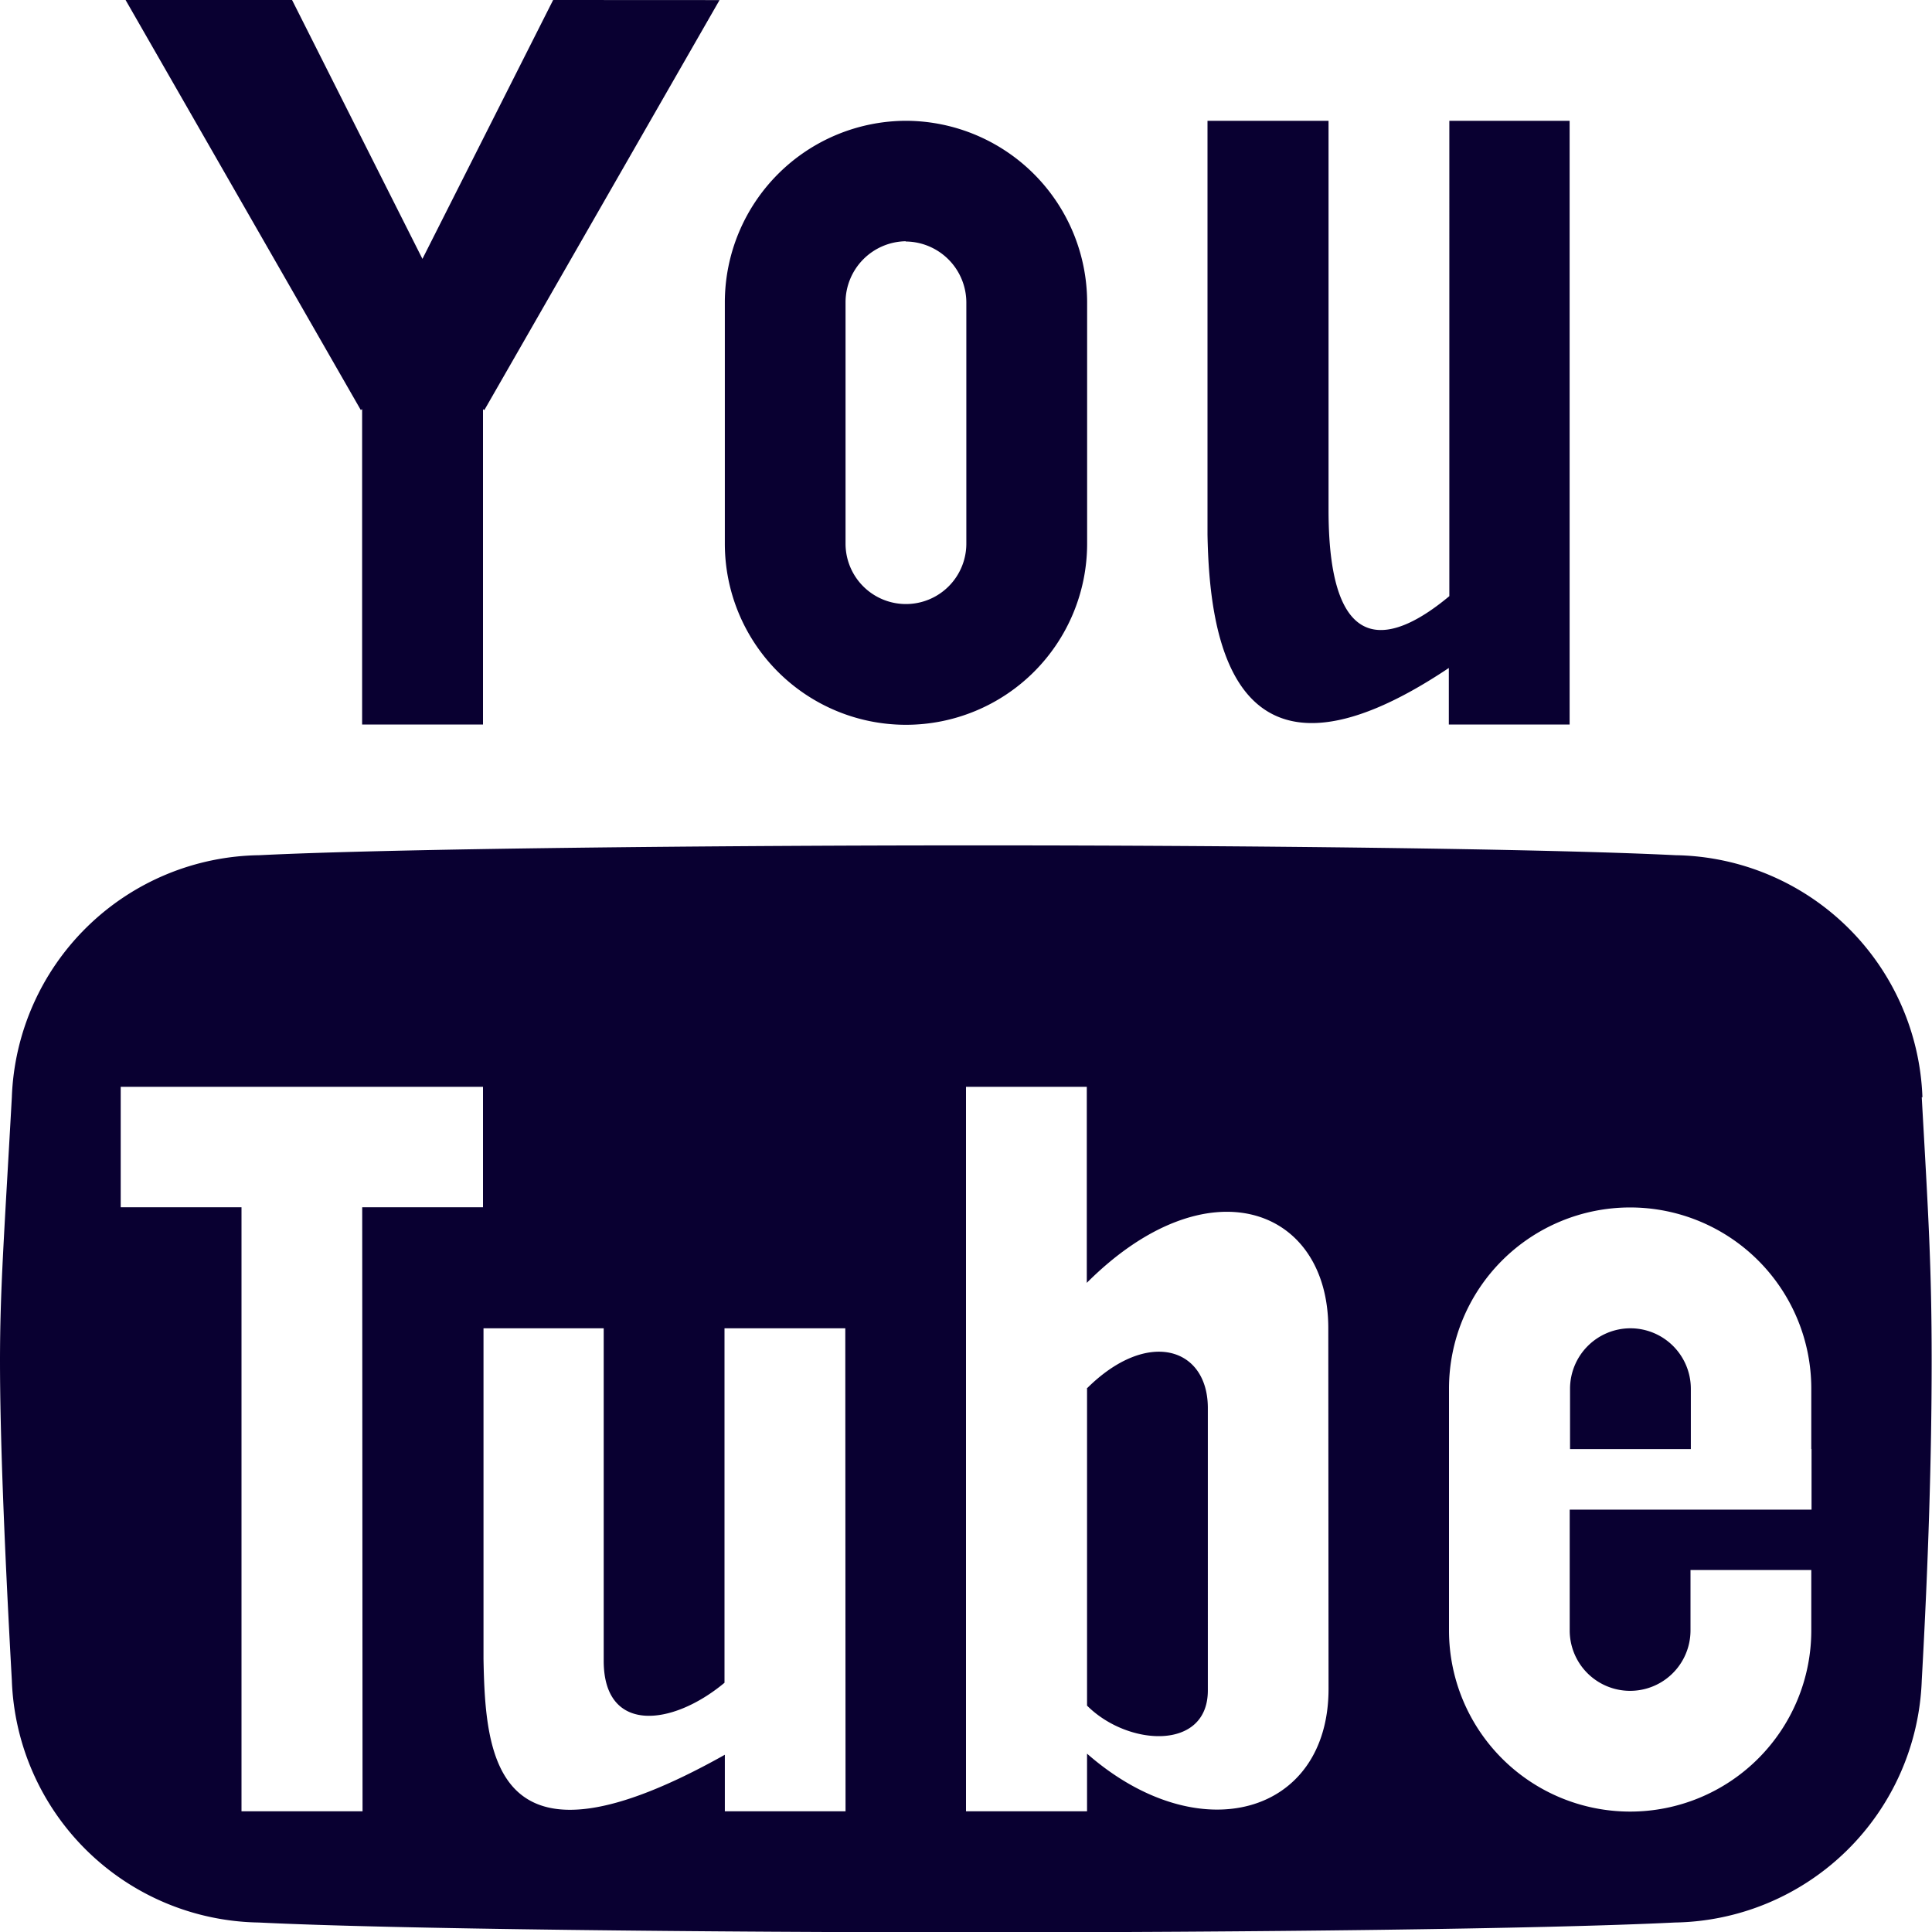 <svg xmlns="http://www.w3.org/2000/svg" width="23" height="23" viewBox="0 0 23 23">
  <path id="Icon_metro-youtube" data-name="Icon metro-youtube" d="M9.156,1.928,7.6,5.01,6.048,1.928H4.066l2.8,4.881.016-.01v3.754H8.321V6.8l.016.01,2.8-4.881Zm4.2,2.875a.728.728,0,0,1,.719.719V8.4a.719.719,0,0,1-1.438,0V5.522A.728.728,0,0,1,13.352,4.8Zm0-1.437A2.163,2.163,0,0,0,11.2,5.522V8.4a2.156,2.156,0,0,0,4.313,0V5.522a2.163,2.163,0,0,0-2.156-2.156Zm6.469,0V9.025c-.627.523-1.438.839-1.438-1.025V3.366H16.946V8.292h0c.022,1.188.273,3.328,2.873,1.588v.673h1.438V3.366H19.821Zm2.156,14.375a.72.72,0,0,0-.719.719v.719H22.7v-.719a.72.72,0,0,0-.719-.719Zm-6.469.719v3.773c.487.487,1.438.539,1.438-.18V18.684C16.946,17.965,16.227,17.741,15.508,18.459Zm9.945-3.469a2.989,2.989,0,0,0-2.939-2.882c-1.567-.078-5.154-.117-8.3-.117s-6.992.039-8.559.117A2.989,2.989,0,0,0,2.712,14.99c-.094,1.687-.141,2.3-.141,3.143s.047,2.109.141,3.8a2.989,2.989,0,0,0,2.939,2.882c1.567.078,5.409.117,8.559.117s6.737-.039,8.3-.117a2.989,2.989,0,0,0,2.939-2.882q.118-2.109.118-3.8c0-1.125-.039-1.737-.118-3.143Zm-18.57,8.5H5.446V16.3H4.008V14.866H8.321V16.3H6.883Zm5.75,0H11.2v-.673c-2.733,1.534-2.851.049-2.873-1.139h0V17.741H9.758V21.7c0,.868.81.784,1.438.261V17.741h1.438Zm5.75-1.458c0,1.5-1.539,1.941-2.875.772v.686H14.071V14.866h1.438V17.2c1.438-1.437,2.875-.9,2.875.539Zm5.75-2.854V19.9H21.258v1.438a.719.719,0,0,0,1.438,0v-.719h1.438v.719a2.156,2.156,0,0,1-4.313,0V18.459a2.156,2.156,0,0,1,4.313,0v.719Z" transform="translate(-2.571 -1.928)" fill="#090031"/>
</svg>
